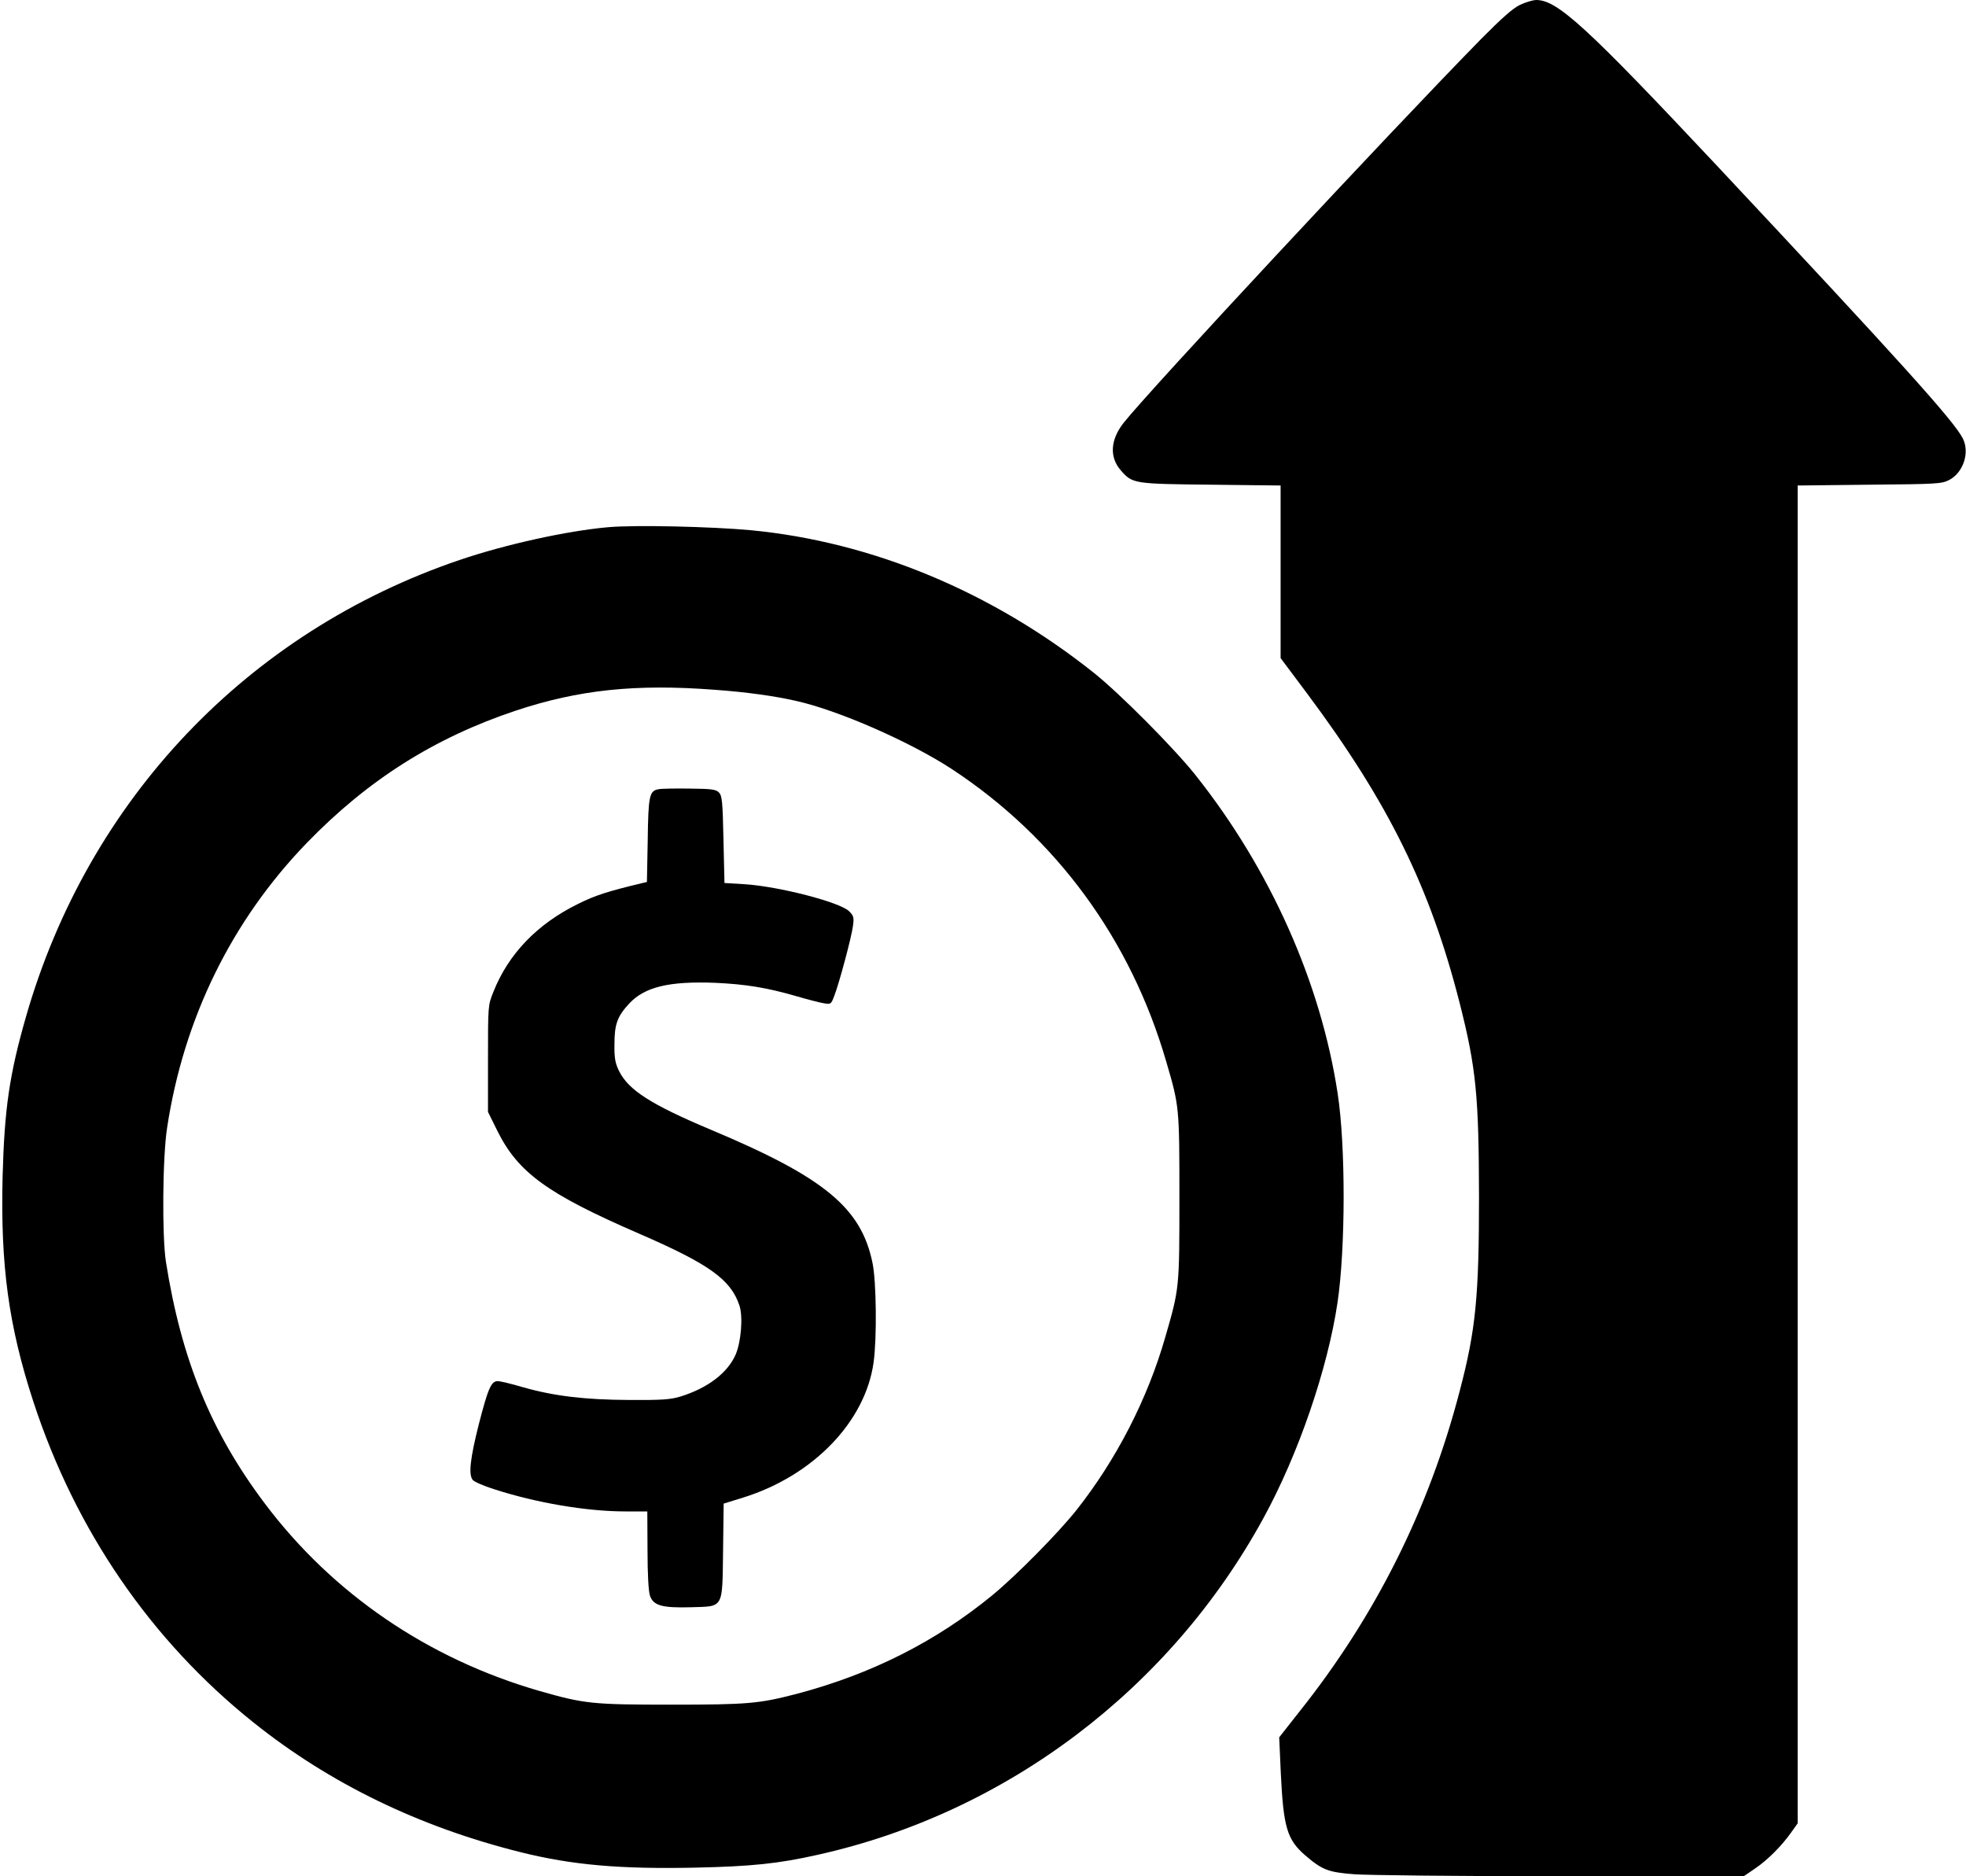 <?xml version="1.0" standalone="no"?>
<!DOCTYPE svg PUBLIC "-//W3C//DTD SVG 20010904//EN"
 "http://www.w3.org/TR/2001/REC-SVG-20010904/DTD/svg10.dtd">
<svg version="1.0" xmlns="http://www.w3.org/2000/svg"
 width="981pt" height="936pt" viewBox="0 0 981 936"
 preserveAspectRatio="xMidYMid meet">

<g transform="translate(0,936) scale(0.1,-0.1)"
fill="#000000" stroke="none">
<path d="M7585 9336 c-36 -17 -92 -67 -196 -172 -456 -465 -1654 -1751 -1782
-1913 -67 -85 -72 -172 -14 -238 58 -66 63 -67 450 -71 l347 -4 0 -430 0 -431
131 -175 c407 -545 616 -970 763 -1548 82 -323 95 -463 96 -964 0 -497 -16
-664 -96 -968 -153 -590 -420 -1123 -798 -1598 l-103 -131 8 -179 c13 -269 31
-331 121 -409 86 -74 116 -85 245 -95 65 -5 529 -10 1031 -10 l913 0 57 39
c63 43 132 112 180 180 l32 45 0 3337 0 3337 358 4 c333 3 360 4 397 23 71 36
105 137 69 208 -45 88 -310 382 -1233 1367 -643 685 -790 820 -895 820 -17 0
-53 -11 -81 -24z"/>
<path d="M3035 6730 c-204 -18 -510 -85 -740 -163 -1059 -359 -1854 -1195
-2165 -2278 -83 -289 -108 -460 -117 -799 -11 -443 30 -744 153 -1121 210
-643 587 -1193 1099 -1602 380 -304 827 -521 1333 -647 256 -64 496 -85 872
-77 280 6 415 20 610 64 941 209 1758 826 2224 1679 175 319 321 746 370 1076
40 270 41 778 1 1041 -84 555 -337 1122 -711 1592 -107 134 -374 403 -504 507
-508 405 -1107 655 -1714 713 -195 18 -577 27 -711 15z m530 -811 c155 -11
301 -31 409 -56 211 -47 570 -205 776 -340 520 -342 892 -849 1069 -1458 66
-224 66 -229 66 -680 0 -452 0 -452 -70 -694 -89 -311 -246 -615 -445 -866
-90 -113 -297 -323 -417 -422 -281 -231 -605 -395 -977 -493 -189 -49 -243
-54 -626 -54 -394 0 -433 4 -657 68 -556 160 -1033 485 -1372 936 -268 356
-416 718 -493 1205 -20 128 -17 524 6 670 83 545 322 1032 696 1419 305 315
637 525 1044 661 314 104 596 134 991 104z"/>
<path d="M3287 5423 c-47 -8 -52 -31 -55 -256 l-4 -207 -26 -6 c-170 -41 -231
-60 -319 -104 -203 -100 -346 -249 -421 -438 -27 -67 -27 -68 -27 -333 l0
-266 48 -97 c103 -206 249 -312 703 -509 353 -153 461 -230 504 -361 18 -56 8
-179 -19 -243 -40 -92 -140 -168 -276 -210 -50 -15 -92 -18 -255 -17 -224 1
-378 20 -532 64 -57 17 -113 30 -125 30 -32 0 -48 -37 -94 -216 -43 -170 -52
-251 -30 -277 7 -9 55 -30 106 -46 213 -69 464 -111 656 -111 l109 0 1 -192
c0 -122 5 -206 12 -228 17 -50 61 -62 204 -58 166 5 157 -11 161 283 l3 234
97 30 c350 109 610 379 651 674 17 120 14 403 -5 495 -56 277 -241 429 -809
667 -297 125 -409 197 -456 292 -19 39 -24 64 -23 133 0 100 14 139 73 203 78
84 200 113 431 104 151 -7 257 -24 405 -67 55 -16 116 -32 136 -35 35 -6 36
-5 52 37 25 65 86 293 93 348 6 43 4 51 -19 74 -45 45 -350 124 -522 135
l-100 6 -5 217 c-4 191 -7 219 -23 235 -15 15 -37 18 -145 19 -70 1 -139 0
-155 -3z"/>
</g>
</svg>

